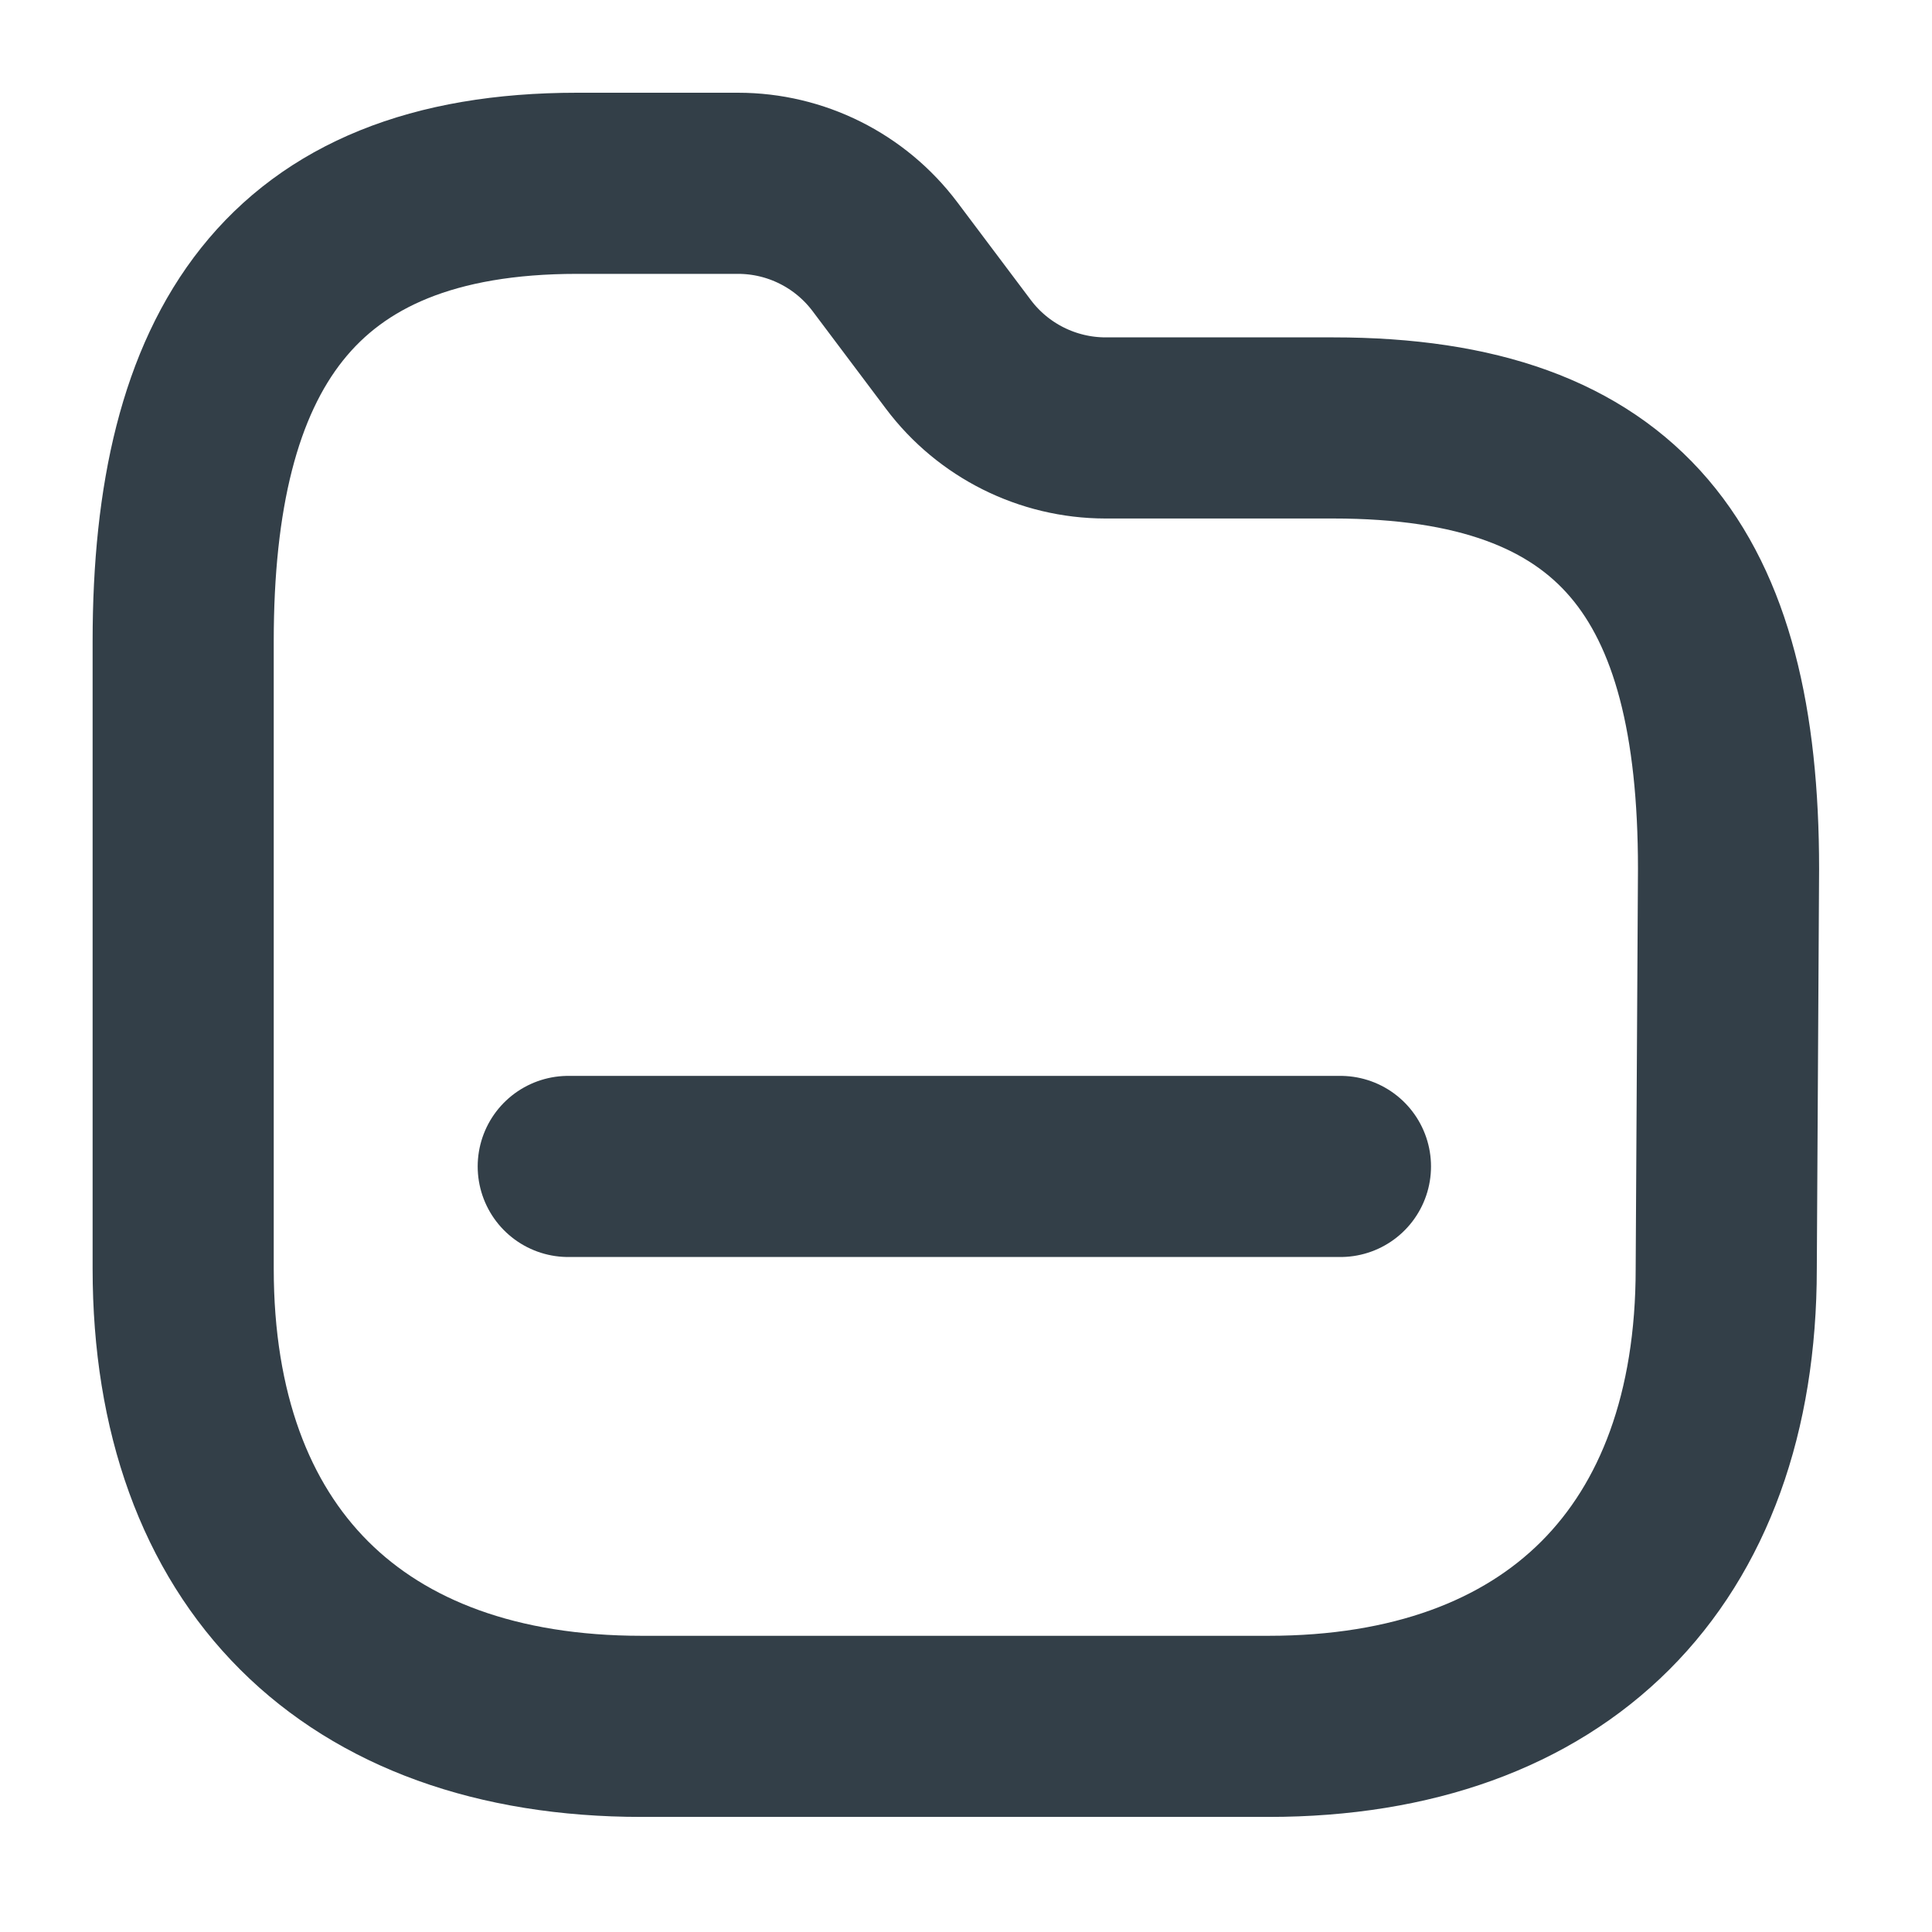 <svg width="16" height="16" viewBox="0 0 16 16" fill="none" xmlns="http://www.w3.org/2000/svg">
<path fill-rule="evenodd" clip-rule="evenodd" d="M14.296 10.506C14.296 12.891 12.89 14.297 10.505 14.297H5.314C2.923 14.297 1.517 12.891 1.517 10.506V5.309C1.517 2.923 2.393 1.518 4.779 1.518H6.112C6.59 1.518 7.041 1.743 7.329 2.126L7.937 2.935C8.225 3.318 8.676 3.543 9.154 3.544H11.041C13.432 3.544 14.315 4.761 14.315 7.195L14.296 10.506Z" stroke="#333F48" stroke-width="1.5" stroke-linecap="round" stroke-linejoin="round"/>
<path d="M4.706 9.66H11.101" stroke="#333F48" stroke-width="1.5" stroke-linecap="round" stroke-linejoin="round"/>
</svg>
